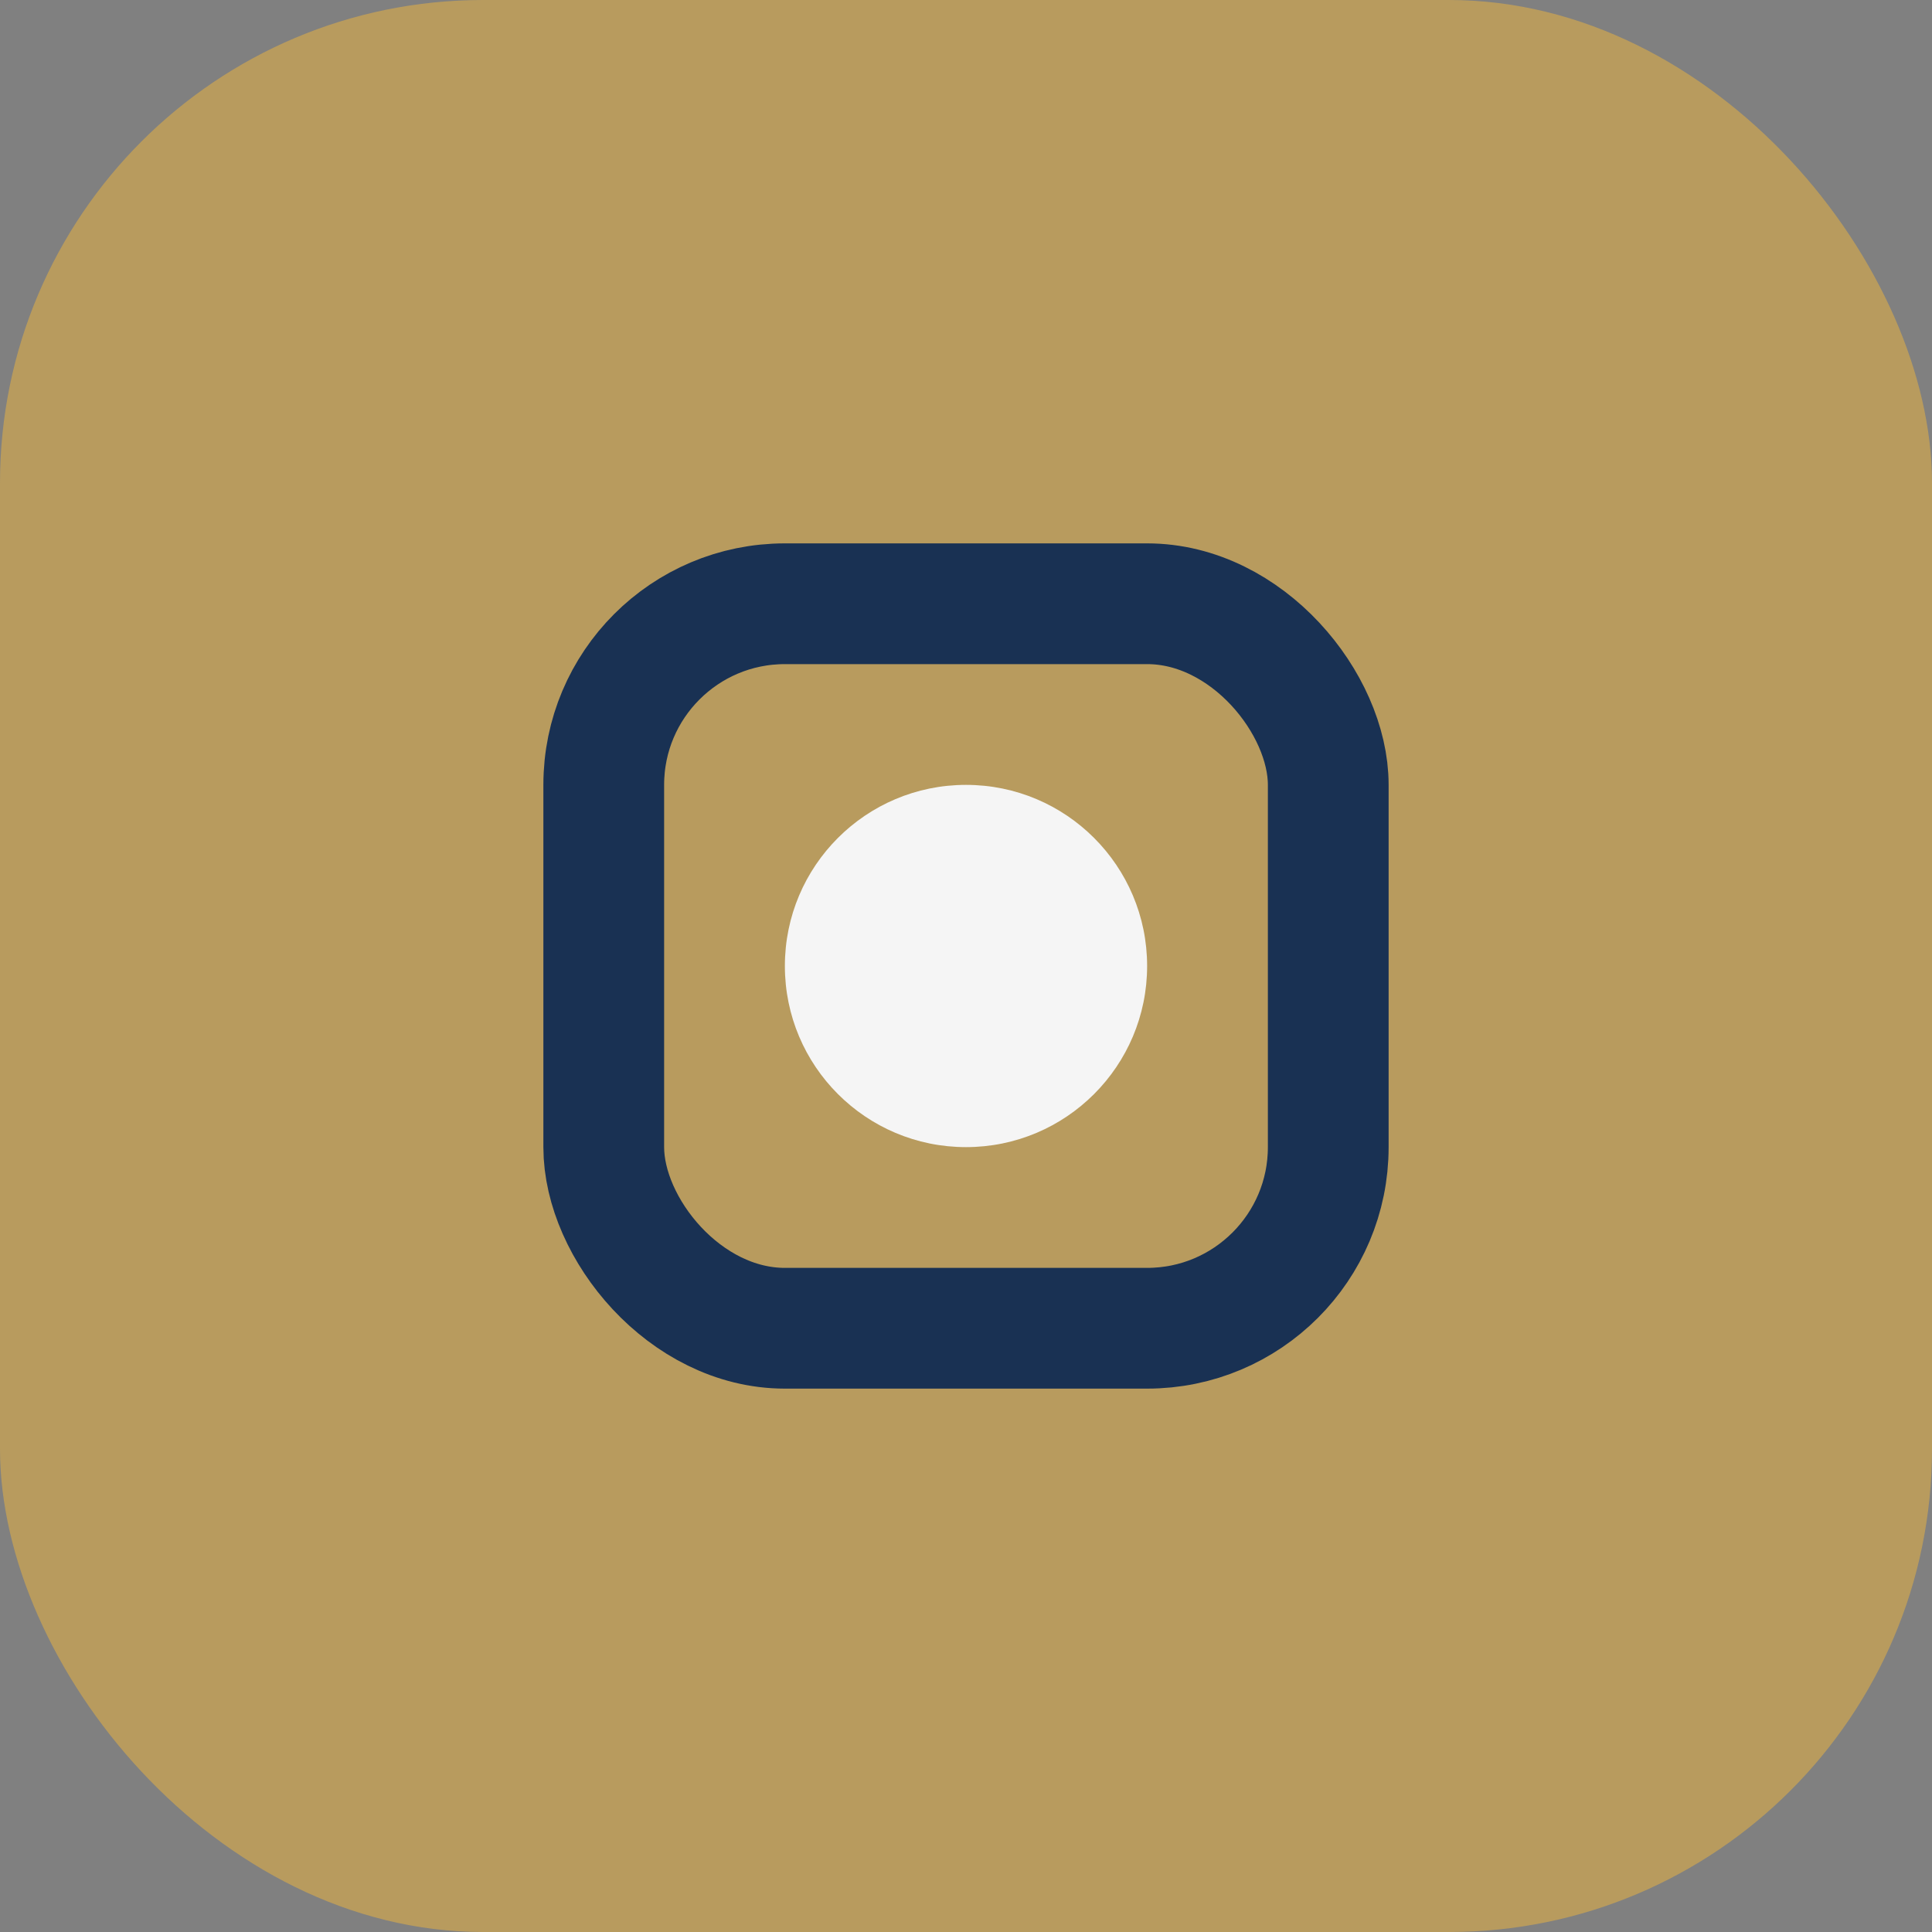 <?xml version="1.0" encoding="UTF-8"?>
<svg xmlns="http://www.w3.org/2000/svg" width="32" height="32" viewBox="0 0 32 32"><rect x="0" y="0" width="32" height="32" fill="#808080" stroke="none"/><rect width="32" height="32" rx="8" fill="#B89B5E"/><rect x="10" y="10" width="12" height="12" rx="3" fill="none" stroke="#193153" stroke-width="2"/><circle cx="16" cy="16" r="3" fill="#F5F5F5"/></svg>